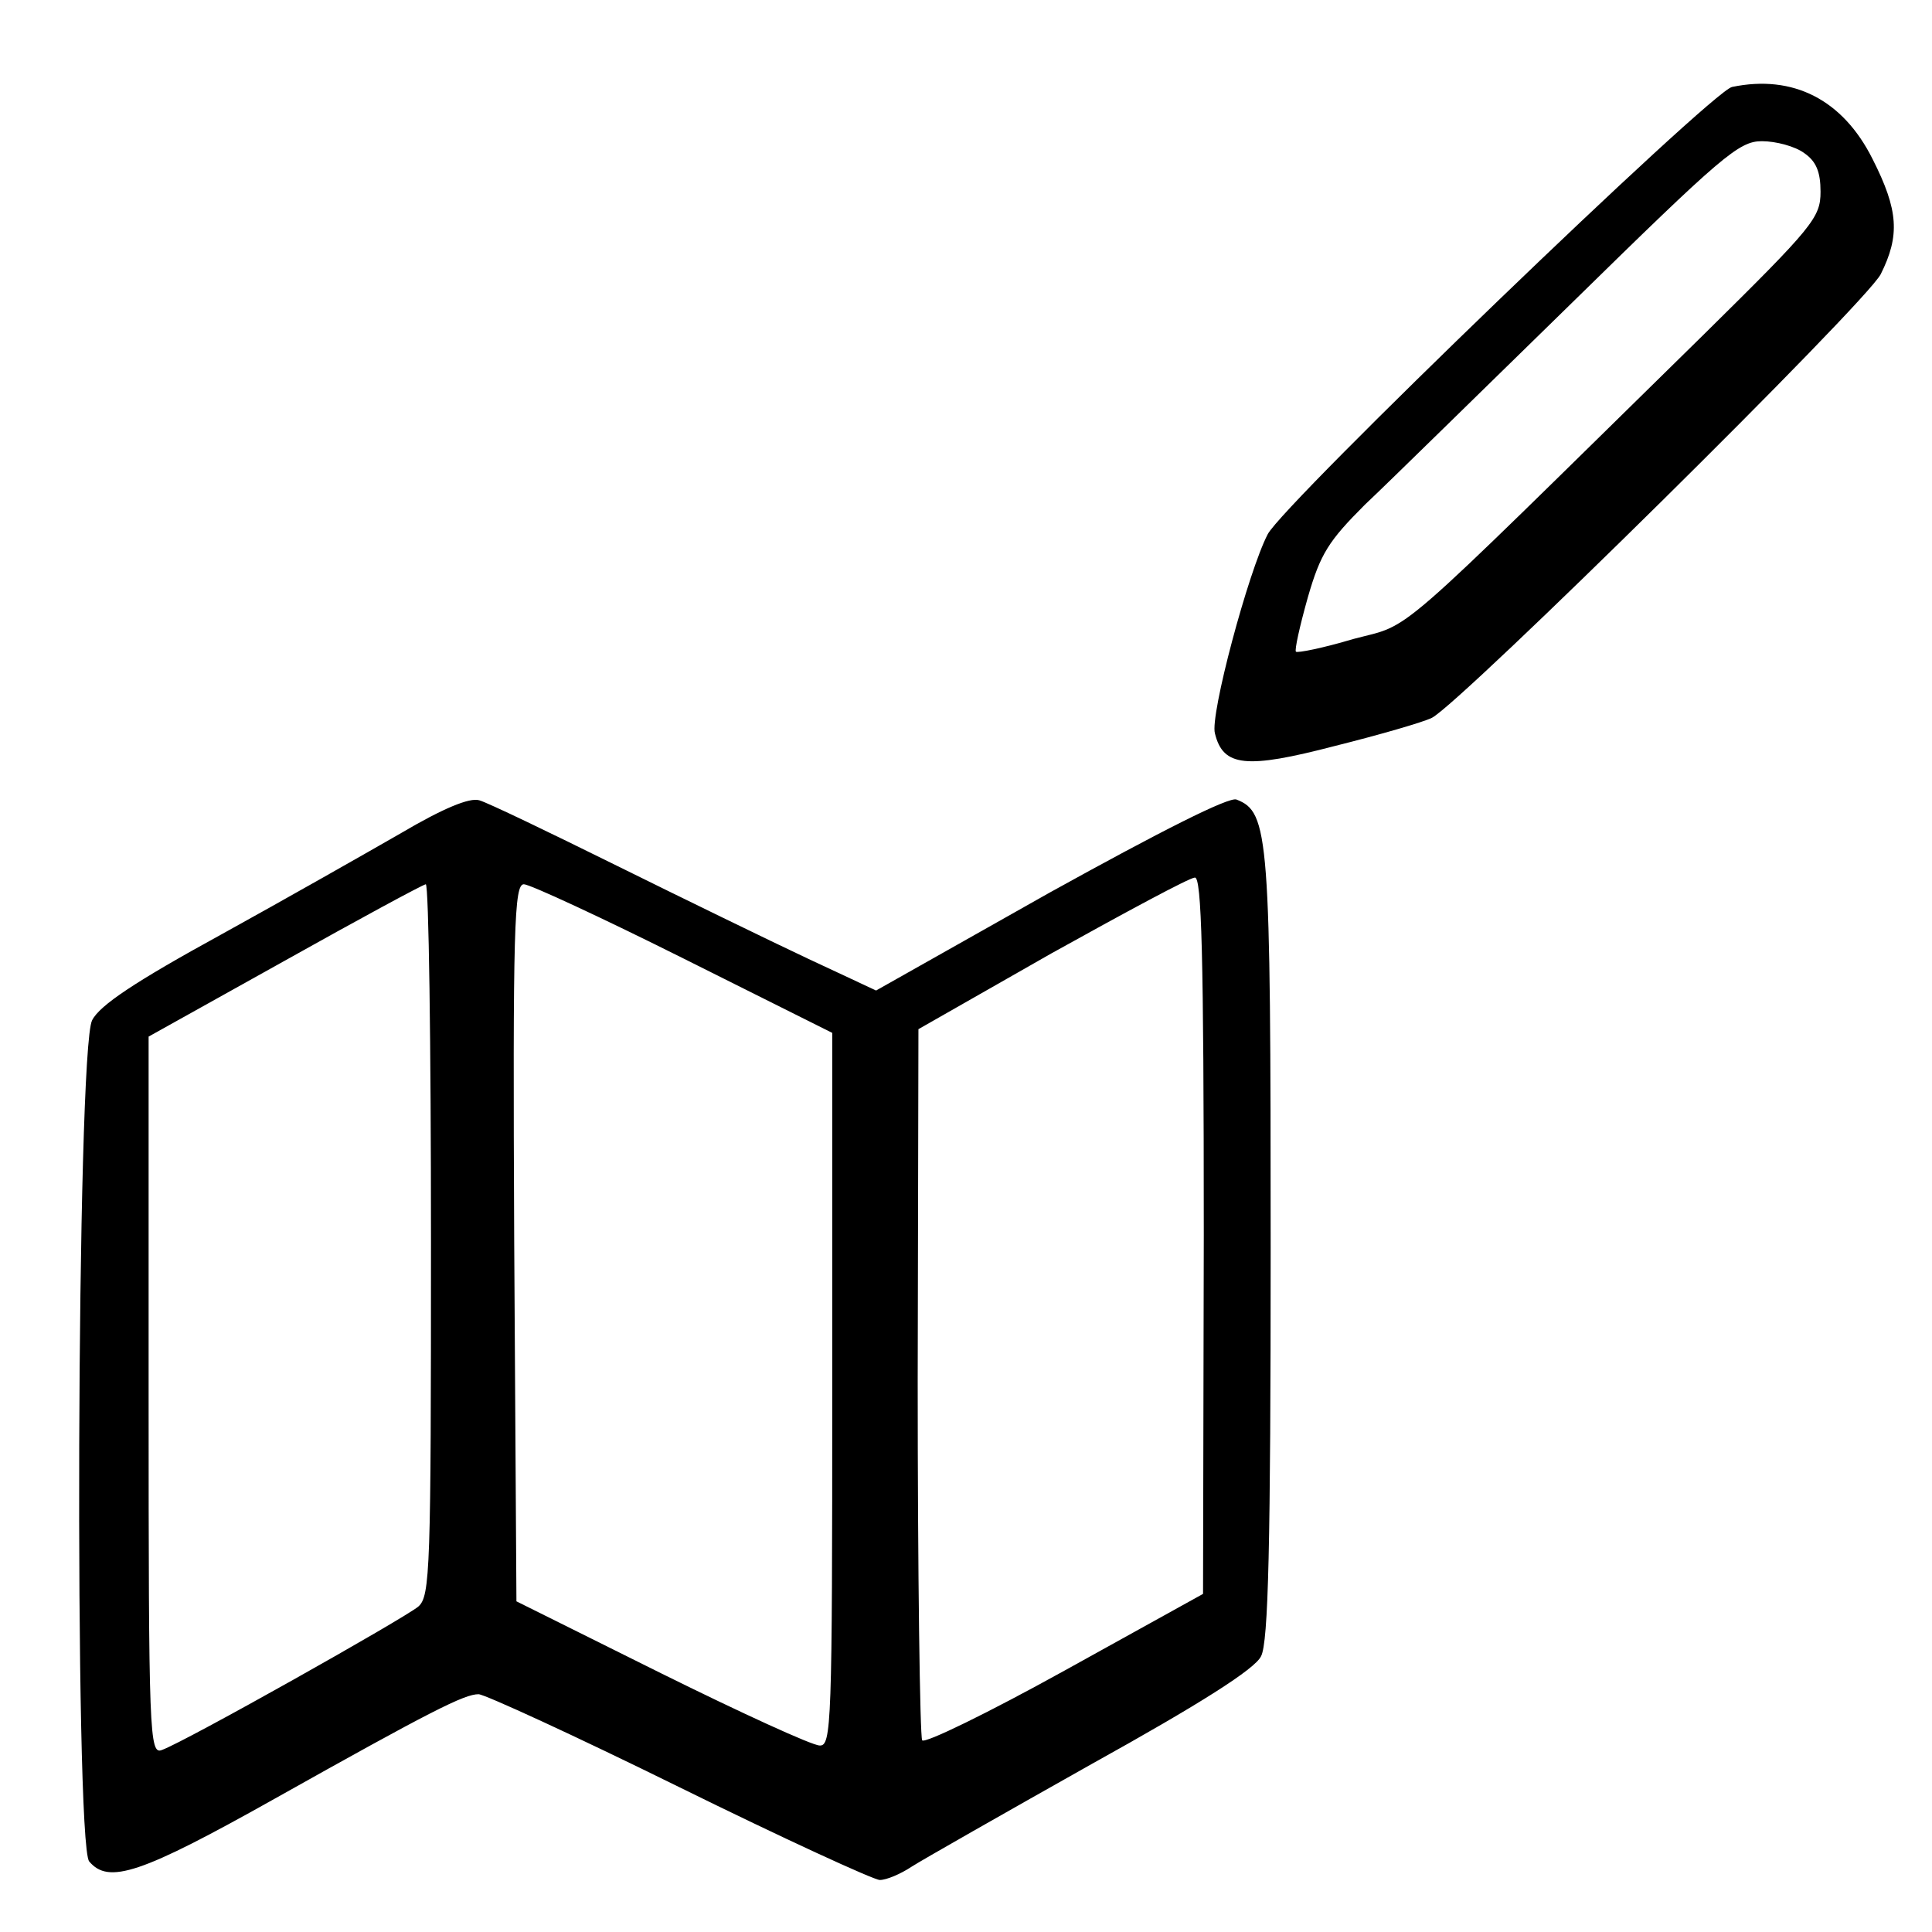 <?xml version="1.0" standalone="no"?>
<!DOCTYPE svg PUBLIC "-//W3C//DTD SVG 20010904//EN"
 "http://www.w3.org/TR/2001/REC-SVG-20010904/DTD/svg10.dtd">
<svg version="1.0" xmlns="http://www.w3.org/2000/svg"
 width="260pt" height="260pt" viewBox="0 0 260 260"
 preserveAspectRatio="xMidYMid meet">
<g transform="translate(0,260) scale(0.1,-0.1)"
fill="#000000" stroke="none">
<path d="M2331 2483 c-27 -5 -604 -561 -625 -602 -26 -50 -78 -244 -71 -268
11 -45 42 -48 161 -17 60 15 119 32 131 38 39 20 584 558 604 597 26 52 24 86
-11 155 -40 80 -107 114 -189 97z m97 -89 c16 -11 22 -25 22 -52 0 -35 -10
-47 -157 -192 -430 -422 -390 -388 -472 -410 -40 -12 -75 -19 -77 -17 -2 2 5
34 16 73 17 59 28 76 77 125 32 30 157 153 279 272 201 197 224 217 255 217
19 0 45 -7 57 -16z"/>
<path d="M540 1479 c-47 -27 -156 -89 -243 -137 -115 -63 -163 -95 -173 -115
-21 -39 -24 -1107 -4 -1132 26 -31 69 -17 249 84 212 119 256 141 275 141 8 0
130 -56 270 -125 140 -69 262 -125 270 -125 9 0 28 8 43 18 14 9 123 71 242
138 146 81 220 128 228 145 10 18 13 152 13 550 0 555 -2 586 -46 603 -10 4
-101 -42 -251 -125 l-234 -132 -92 43 c-51 24 -166 80 -257 125 -91 45 -174
85 -185 88 -13 4 -49 -11 -105 -44z m1080 -541 l-1 -483 -186 -103 c-103 -57
-189 -99 -192 -94 -3 6 -6 223 -6 484 l1 473 179 102 c99 55 186 102 193 102
9 1 12 -102 12 -481z m-1040 -6 c0 -444 -1 -480 -17 -494 -19 -16 -314 -182
-345 -193 -17 -7 -18 20 -18 476 l0 484 183 102 c100 56 185 102 190 103 4 0
7 -215 7 -478z m340 378 l200 -100 0 -480 c0 -451 -1 -480 -17 -479 -10 0
-106 44 -213 97 l-195 97 -3 483 c-2 426 0 482 13 482 8 0 105 -45 215 -100z"/>
</g>
</svg>
